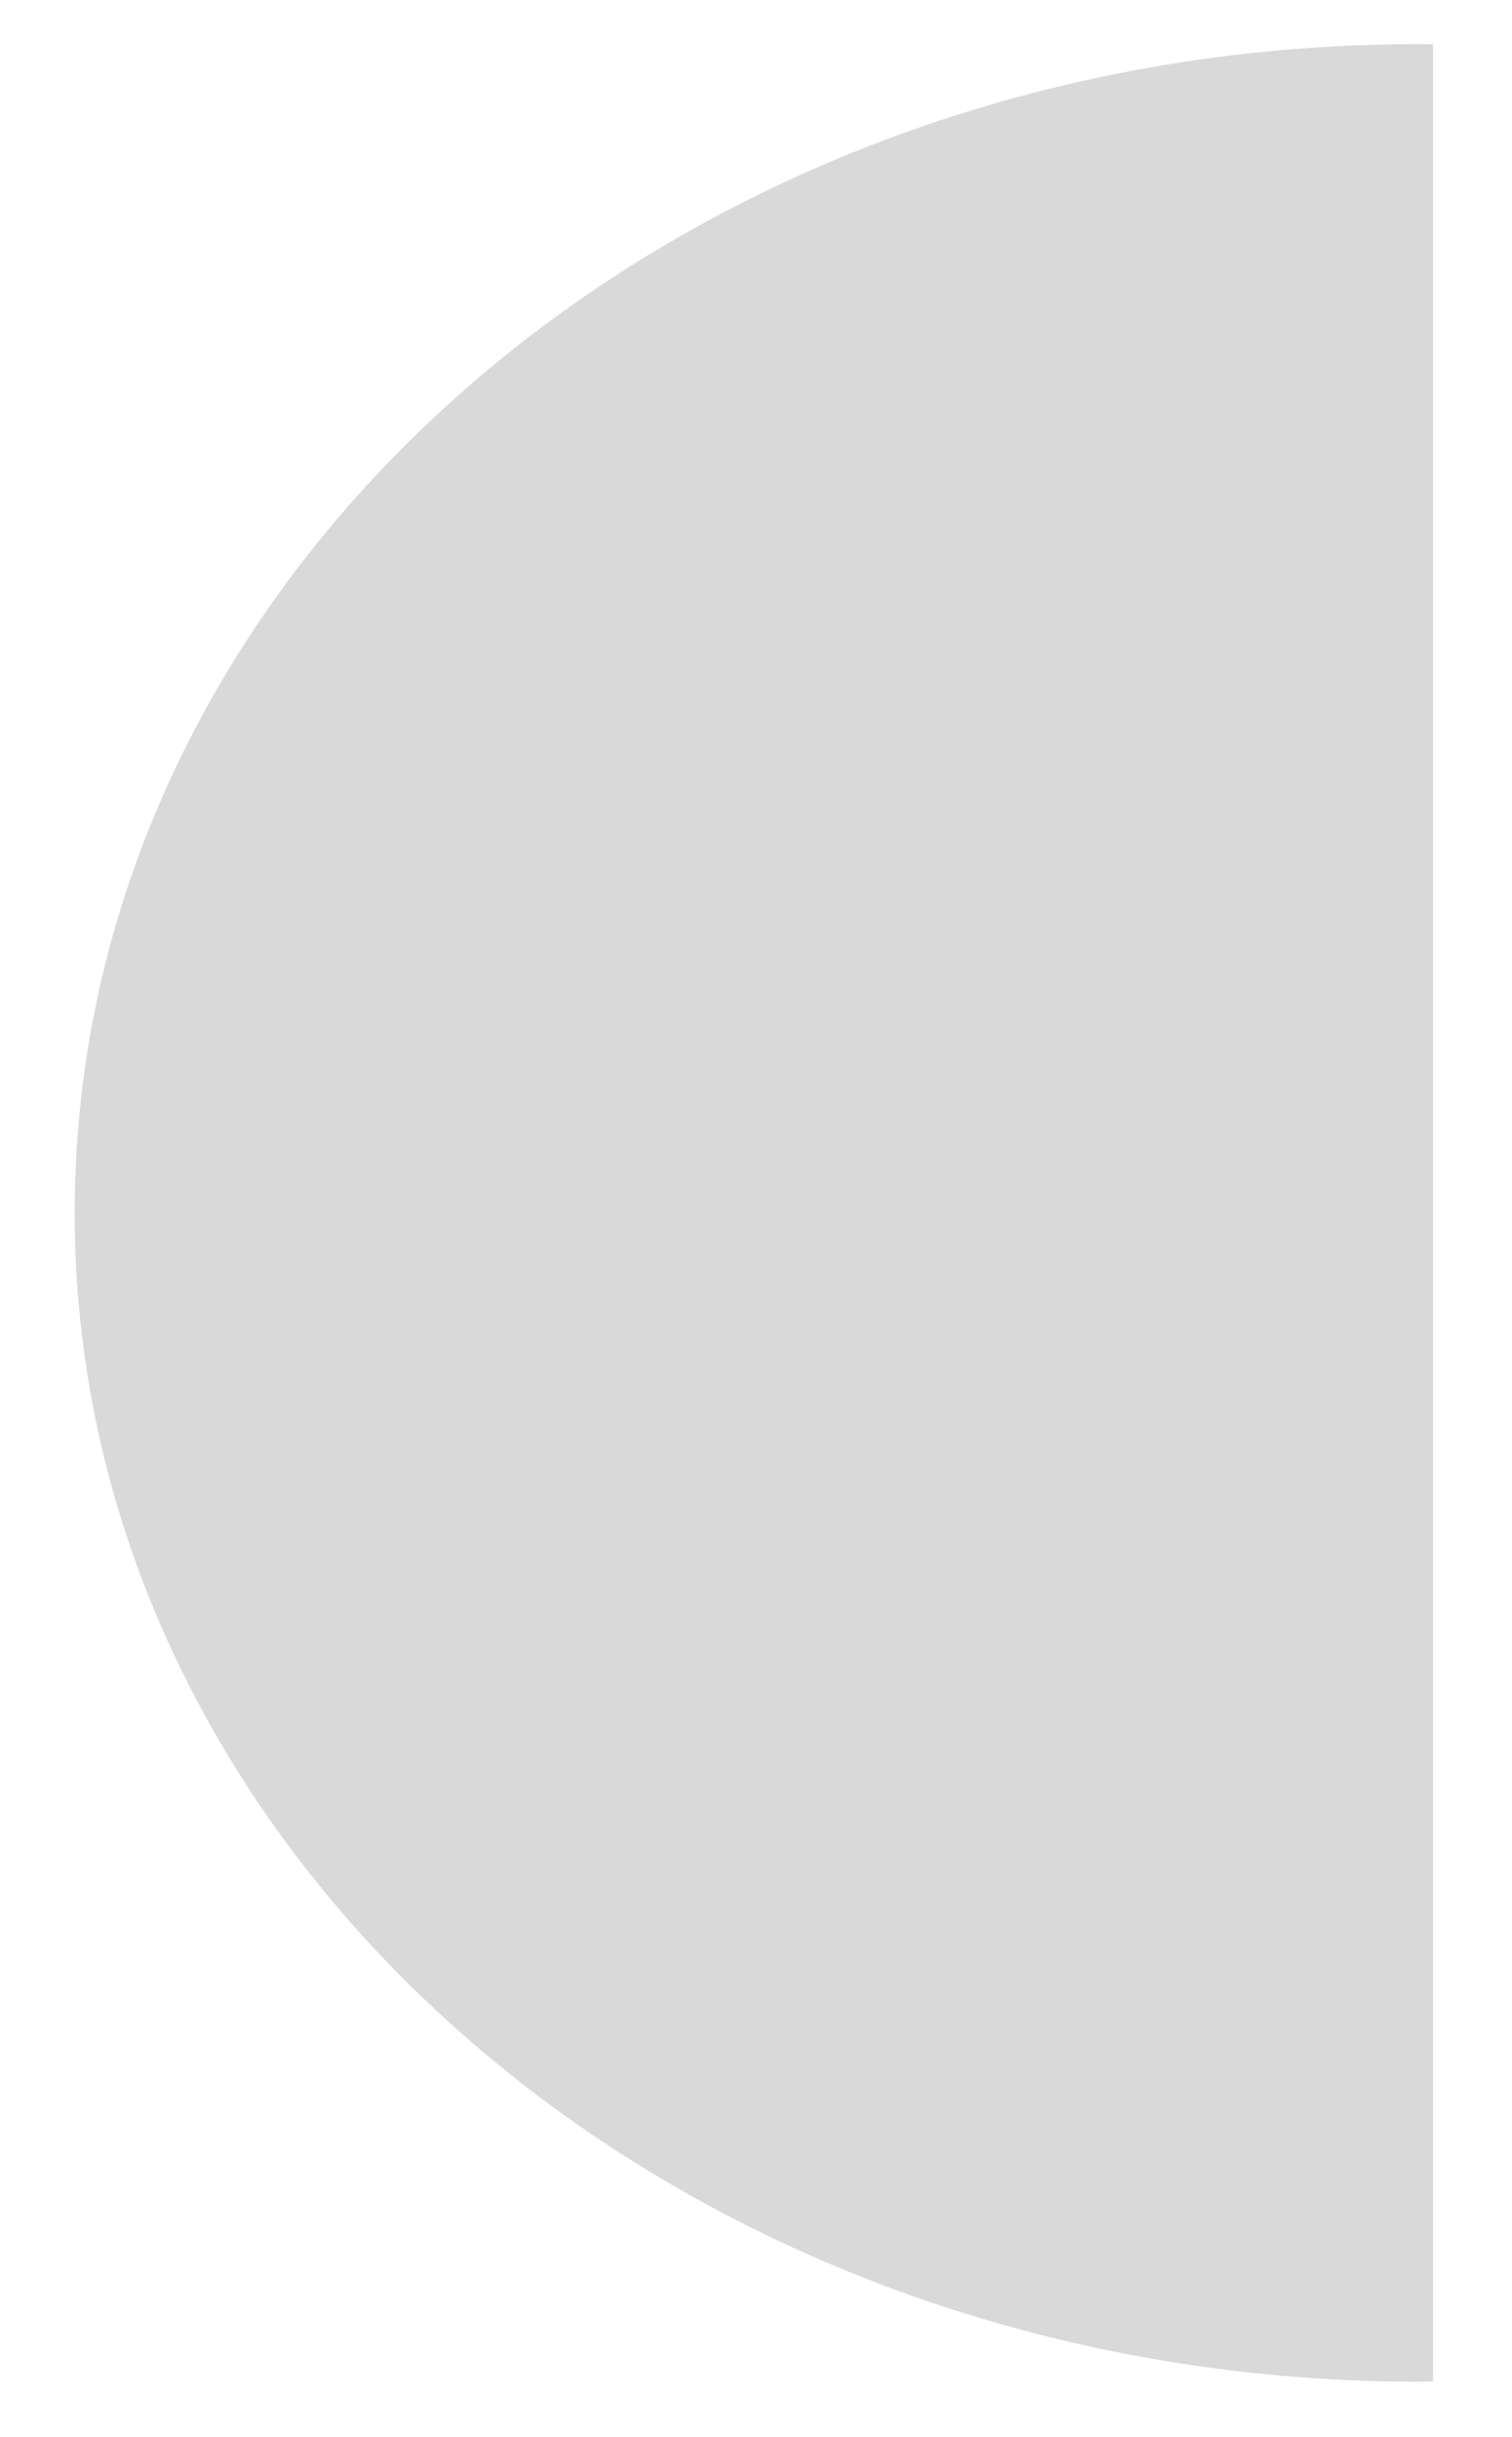 <svg xmlns="http://www.w3.org/2000/svg" width="18" height="29" viewBox="0 0 18 29" fill="none"><path d="M17.059 0.527V28.342C17.002 28.342 16.945 28.344 16.889 28.344C8.052 28.344 0.889 22.116 0.889 14.435C0.889 6.753 8.052 0.525 16.889 0.525C16.945 0.525 17.002 0.527 17.059 0.527Z" fill="#D9D9D9"></path></svg>